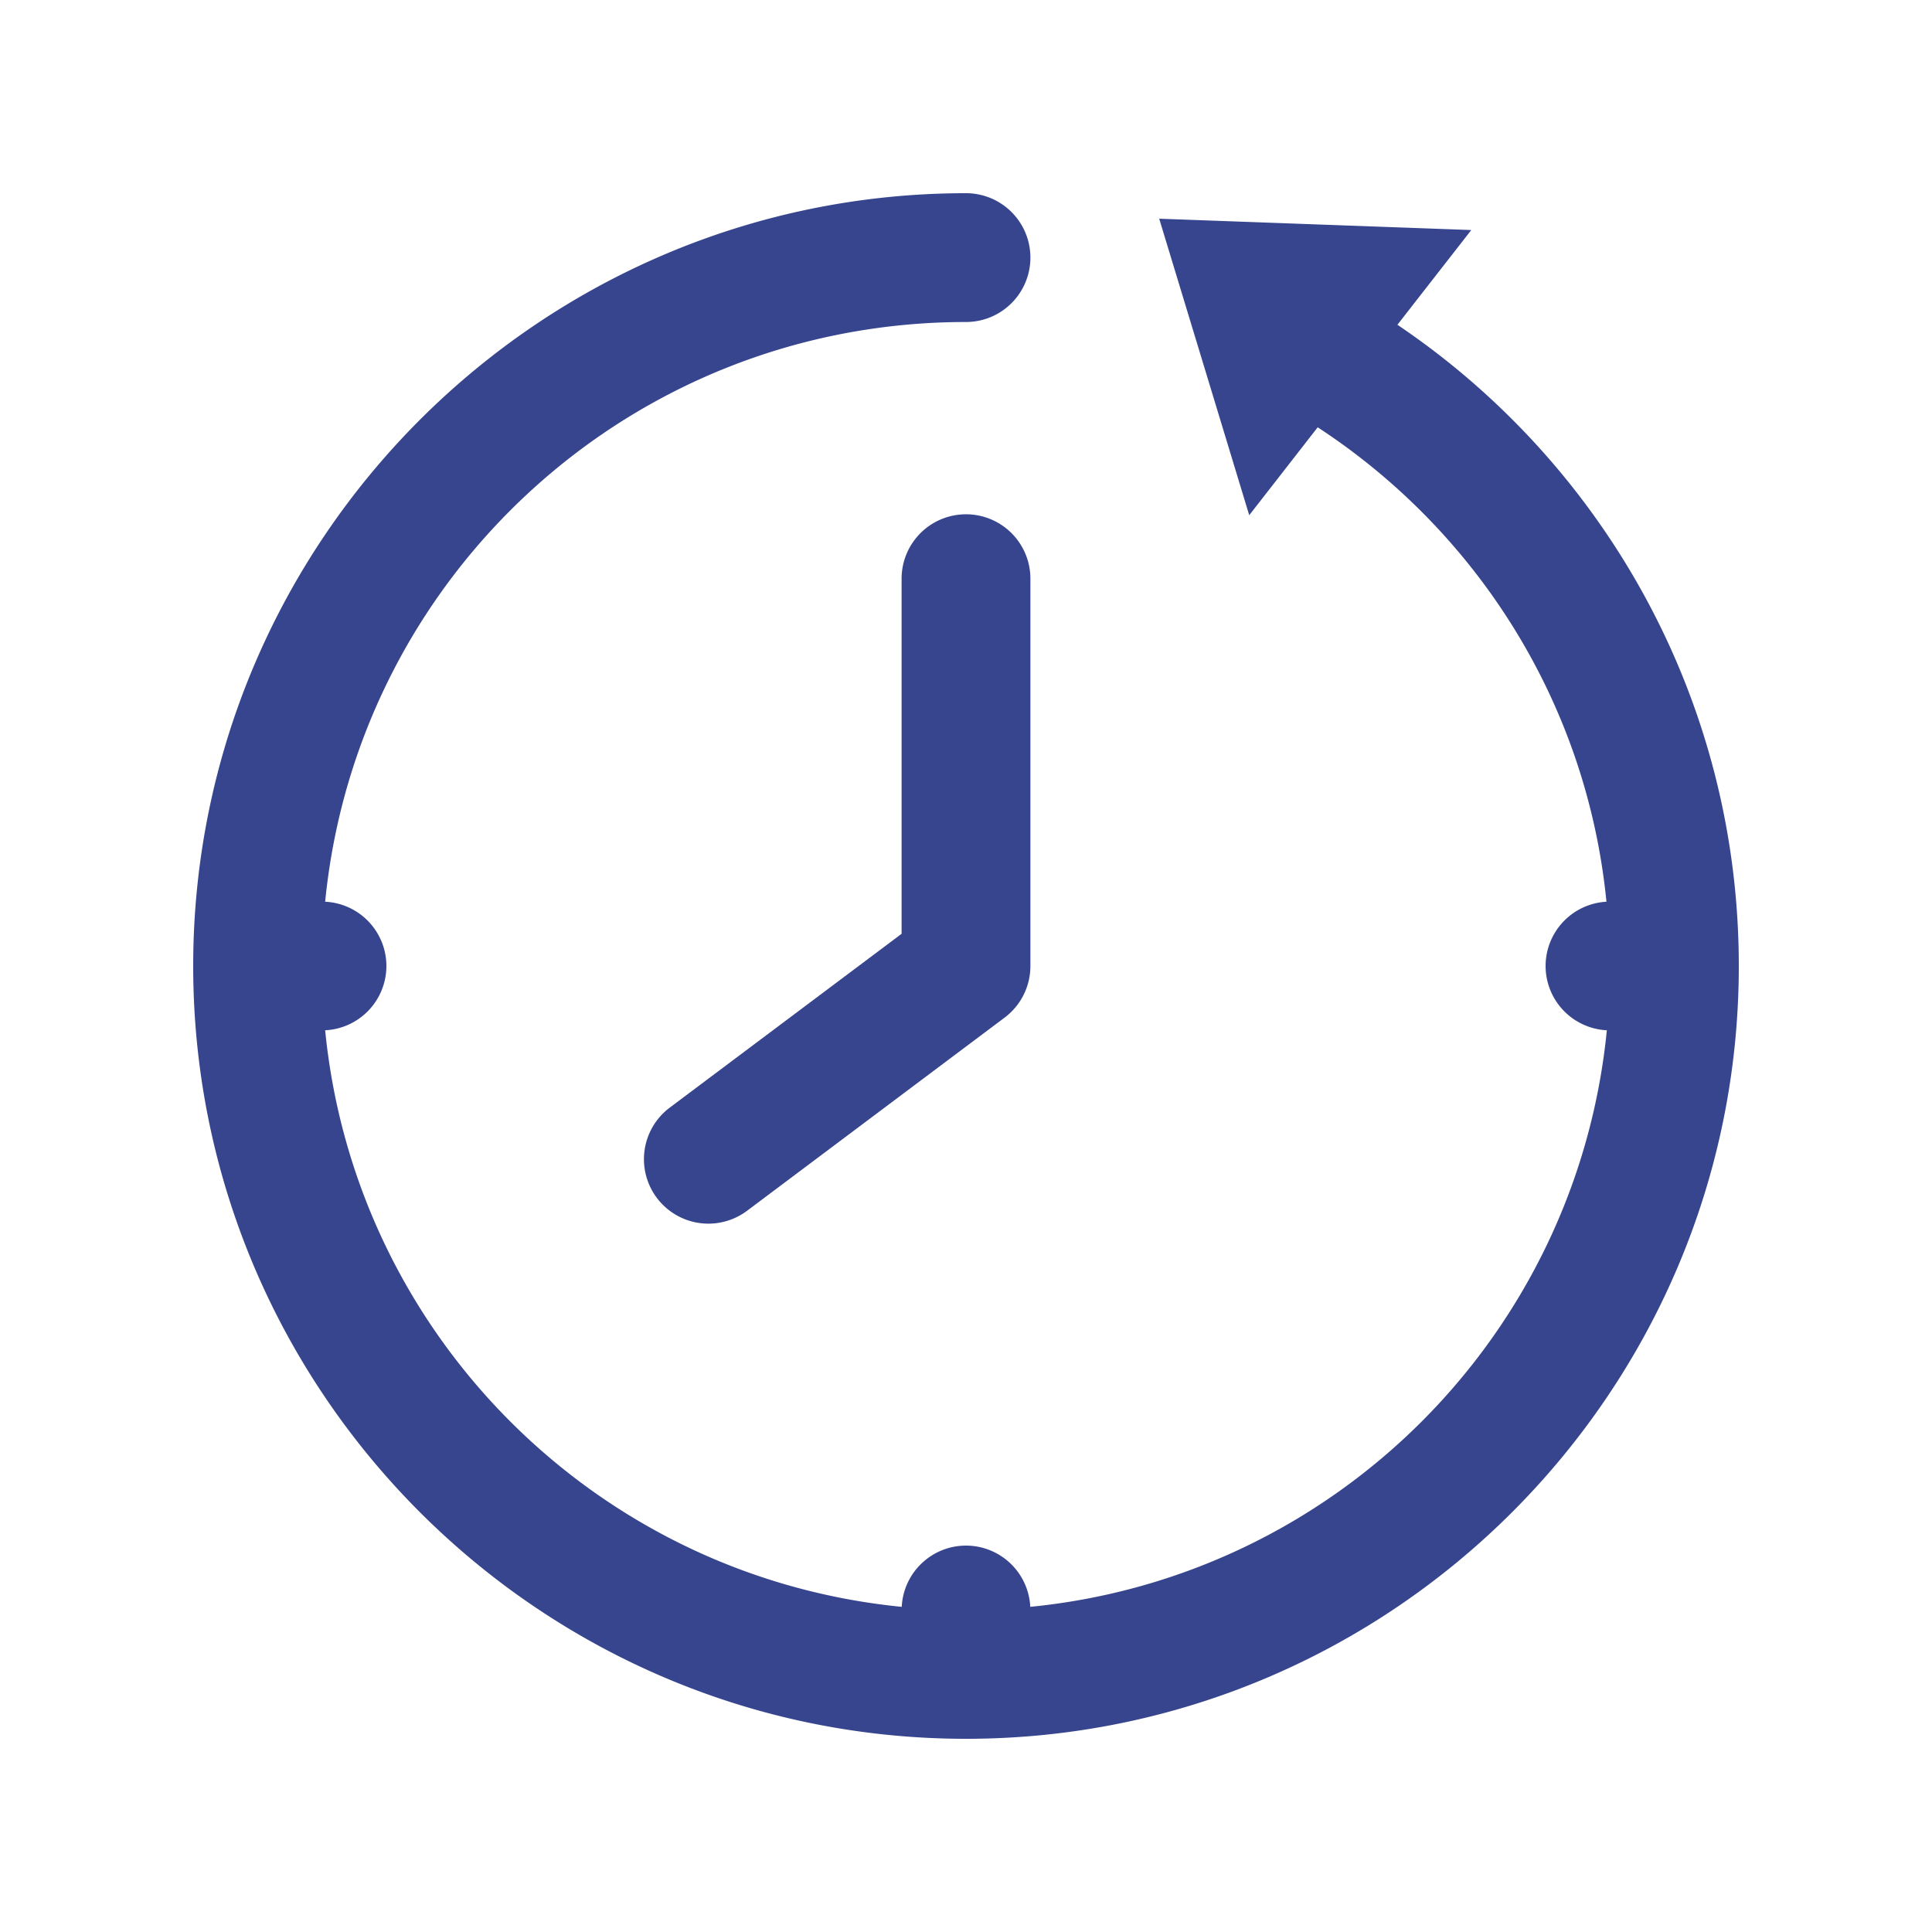 <?xml version="1.0" encoding="UTF-8"?> <svg xmlns="http://www.w3.org/2000/svg" viewBox="0 0 30 30" fill="#36458e"> <path d="M 15 3 C 8.385 3 3 8.385 3 15 C 3 21.615 8.385 27 15 27 C 21.615 27 27 21.615 27 15 C 27 10.86 24.898 7.2 21.699 5.043 L 22.846 3.572 L 18 3.396 L 19.398 8 L 20.461 6.635 C 22.927 8.247 24.639 10.909 24.945 14.002 A 1 1 0 0 0 24 15 A 1 1 0 0 0 24.951 15.998 C 24.484 20.732 20.732 24.484 15.998 24.951 A 1 1 0 0 0 15 24 A 1 1 0 0 0 14.002 24.951 C 9.268 24.484 5.516 20.732 5.049 15.998 A 1 1 0 0 0 6 15 A 1 1 0 0 0 5.049 14.002 C 5.548 8.939 9.803 5 15 5 A 1 1 0 1 0 15 3 z M 14.984 7.986 A 1 1 0 0 0 14 9 L 14 14.5 L 10.4 17.199 A 1 1 0 0 0 11.6 18.801 L 15.6 15.801 A 1 1 0 0 0 16 15 L 16 9 A 1 1 0 0 0 14.984 7.986 z" fill="#36458e"></path> </svg> 